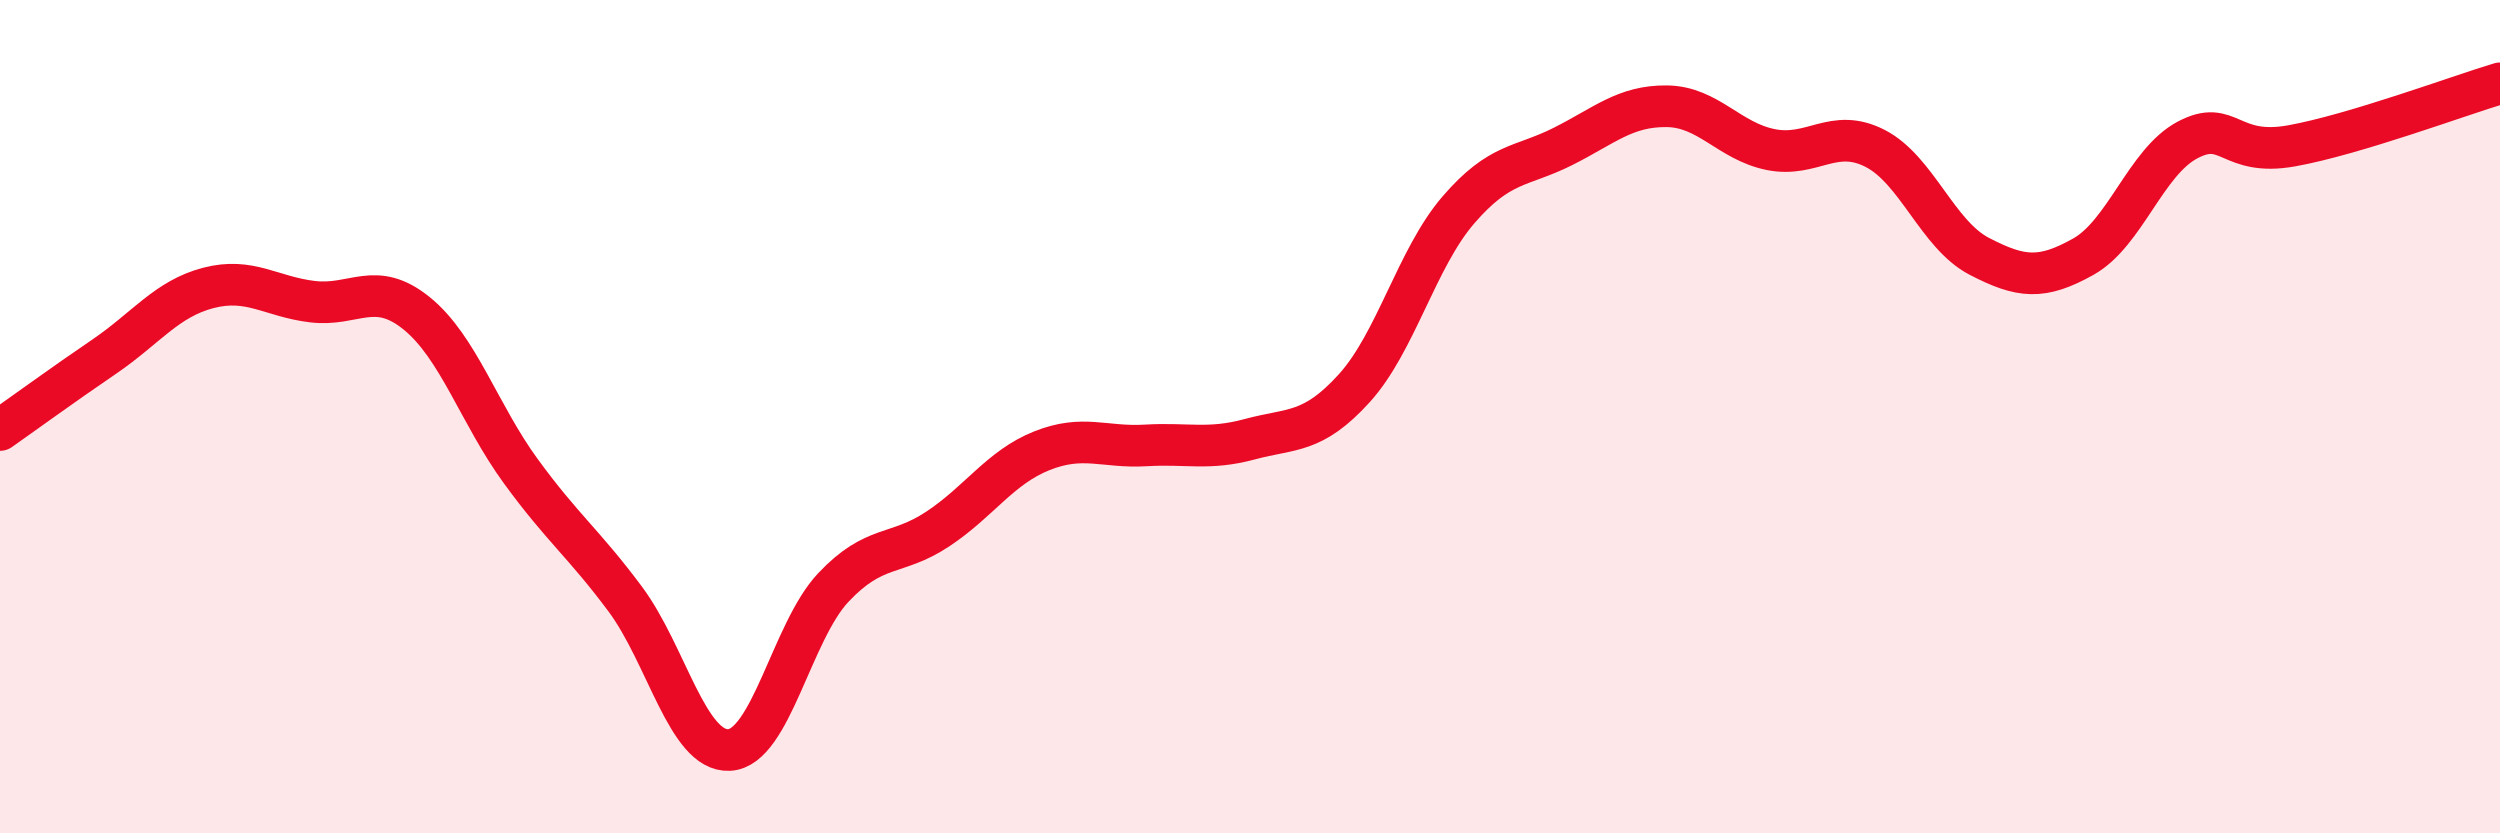 
    <svg width="60" height="20" viewBox="0 0 60 20" xmlns="http://www.w3.org/2000/svg">
      <path
        d="M 0,10.32 C 0.5,9.97 1.5,9.24 2.5,8.56 C 3.5,7.88 4,7.17 5,6.91 C 6,6.65 6.5,7.12 7.5,7.24 C 8.5,7.36 9,6.71 10,7.52 C 11,8.33 11.5,9.94 12.5,11.31 C 13.5,12.68 14,13.03 15,14.37 C 16,15.71 16.5,18.05 17.5,18 C 18.5,17.95 19,15.16 20,14.1 C 21,13.04 21.5,13.36 22.5,12.7 C 23.5,12.04 24,11.22 25,10.82 C 26,10.42 26.5,10.75 27.5,10.69 C 28.5,10.63 29,10.81 30,10.54 C 31,10.27 31.5,10.42 32.5,9.32 C 33.5,8.22 34,6.2 35,5.04 C 36,3.88 36.5,4.02 37.5,3.52 C 38.5,3.02 39,2.54 40,2.55 C 41,2.56 41.5,3.39 42.5,3.59 C 43.5,3.79 44,3.05 45,3.56 C 46,4.07 46.5,5.63 47.5,6.15 C 48.5,6.67 49,6.72 50,6.16 C 51,5.6 51.5,3.89 52.5,3.36 C 53.5,2.83 53.5,3.77 55,3.5 C 56.5,3.23 59,2.3 60,2L60 20L0 20Z"
        fill="#EB0A25"
        opacity="0.1"
        stroke-linecap="round"
        stroke-linejoin="round"
      />
      <path
        d="M 0,10.32 C 0.5,9.97 1.5,9.24 2.5,8.56 C 3.5,7.88 4,7.17 5,6.91 C 6,6.65 6.5,7.12 7.5,7.24 C 8.5,7.36 9,6.71 10,7.52 C 11,8.33 11.5,9.94 12.5,11.31 C 13.5,12.68 14,13.03 15,14.37 C 16,15.71 16.5,18.05 17.5,18 C 18.5,17.95 19,15.16 20,14.1 C 21,13.04 21.5,13.36 22.5,12.7 C 23.5,12.04 24,11.22 25,10.82 C 26,10.42 26.5,10.75 27.5,10.69 C 28.5,10.63 29,10.81 30,10.54 C 31,10.27 31.5,10.42 32.5,9.32 C 33.5,8.22 34,6.2 35,5.04 C 36,3.88 36.5,4.02 37.5,3.52 C 38.5,3.02 39,2.54 40,2.55 C 41,2.56 41.5,3.39 42.5,3.59 C 43.5,3.79 44,3.05 45,3.56 C 46,4.07 46.5,5.63 47.5,6.15 C 48.5,6.67 49,6.72 50,6.16 C 51,5.6 51.5,3.89 52.5,3.36 C 53.5,2.83 53.5,3.77 55,3.5 C 56.5,3.23 59,2.3 60,2"
        stroke="#EB0A25"
        stroke-width="1"
        fill="none"
        stroke-linecap="round"
        stroke-linejoin="round"
      />
    </svg>
  